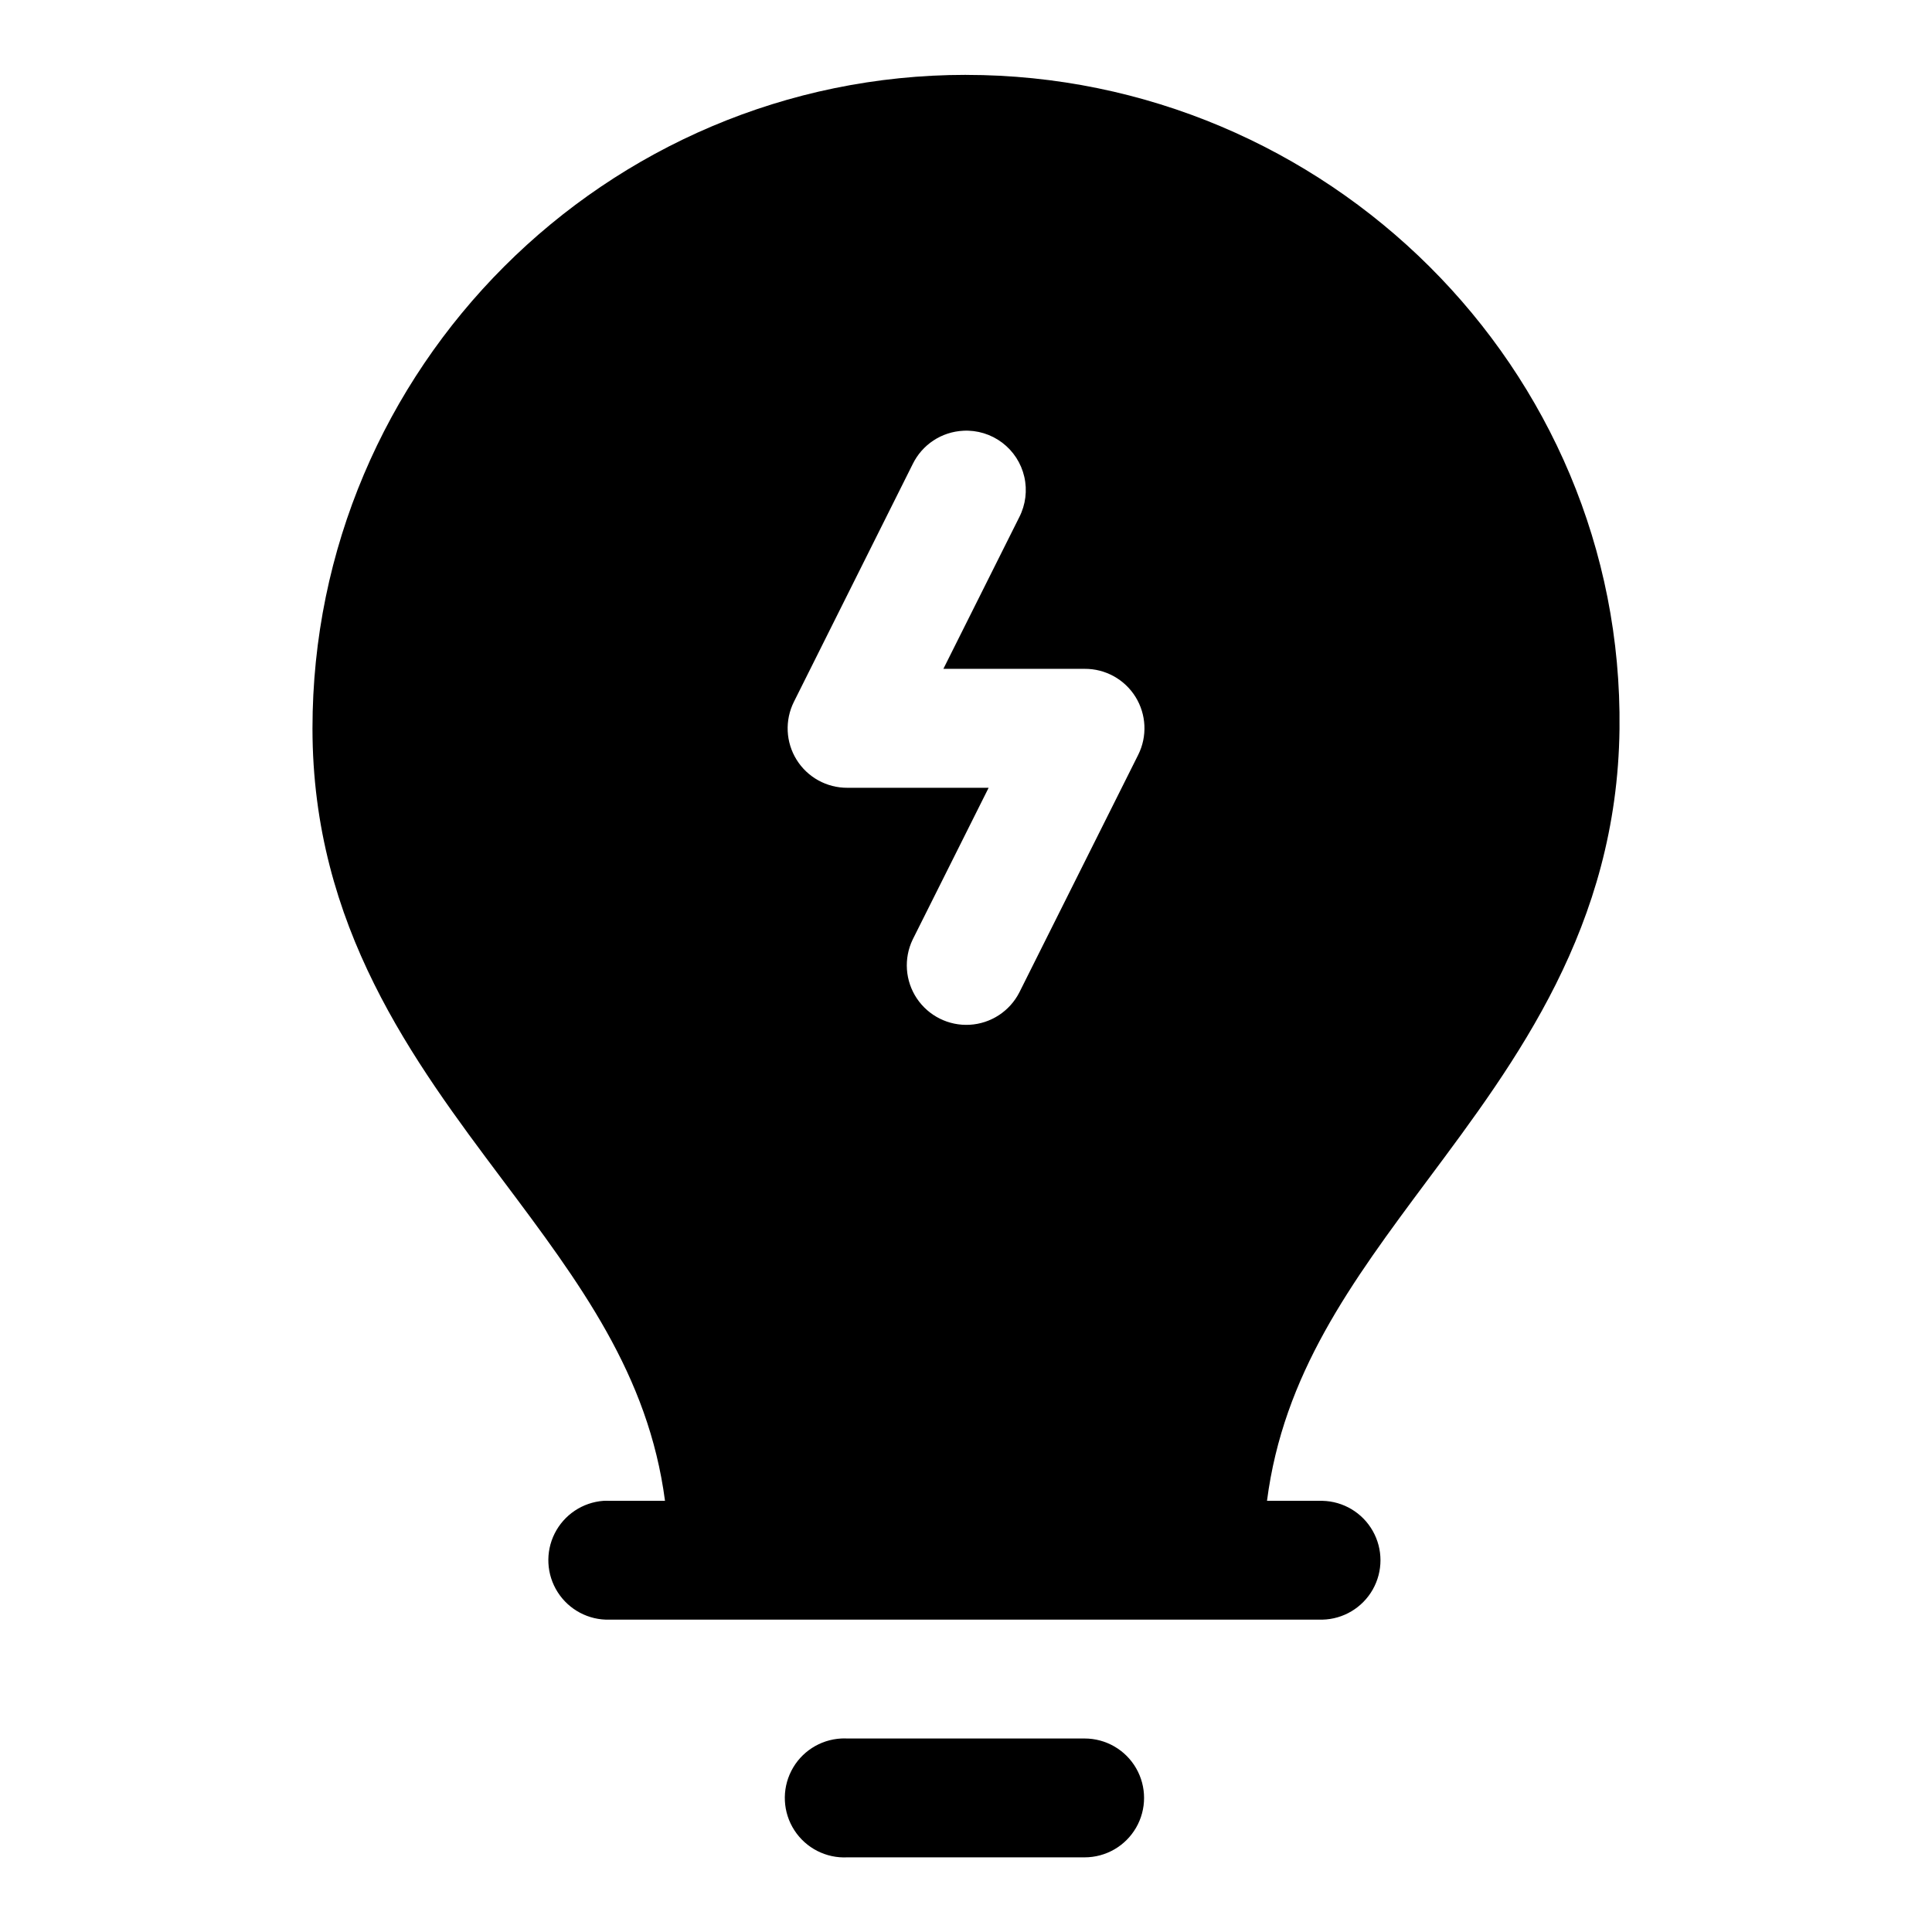 <?xml version="1.0" encoding="UTF-8"?>
<!-- Uploaded to: ICON Repo, www.svgrepo.com, Generator: ICON Repo Mixer Tools -->
<svg fill="#000000" width="800px" height="800px" version="1.1" viewBox="144 144 512 512" xmlns="http://www.w3.org/2000/svg">
 <g>
  <path d="m400 163.84c-95.461 0-173.19 77.727-173.19 173.19 0 52.48 26.754 88.16 50.371 119.65 20.531 27.379 38.656 51.605 43.051 85.055h-14.668c-0.543-0.027-1.09-0.027-1.633 0-5.535 0.406-10.453 3.695-12.941 8.656-2.492 4.965-2.184 10.875 0.805 15.555s8.219 7.445 13.77 7.277h188.87c5.543-0.121 10.613-3.148 13.352-7.969 2.738-4.824 2.738-10.73 0-15.551-2.738-4.824-7.809-7.852-13.352-7.969h-14.668c4.336-33.492 22.227-57.73 42.617-85.086 23.453-31.461 50.156-67.031 50.801-119.43 1.176-95.688-77.723-173.37-173.18-173.37zm-0.738 94.312c3.703-0.199 7.356 0.918 10.316 3.148 2.965 2.234 5.043 5.438 5.871 9.055 0.828 3.613 0.355 7.406-1.336 10.707l-20.109 40.188h37.422c5.477-0.043 10.586 2.766 13.484 7.414 2.898 4.652 3.172 10.473 0.723 15.375l-31.52 63.004c-2.559 4.969-7.555 8.215-13.133 8.531-5.582 0.316-10.91-2.344-14.016-6.992-3.102-4.648-3.512-10.59-1.082-15.621l20.113-40.191h-37.426c-5.473 0.031-10.57-2.781-13.461-7.426-2.891-4.648-3.16-10.465-0.715-15.359l31.488-63.008c1.238-2.531 3.129-4.688 5.484-6.242 2.352-1.551 5.078-2.441 7.894-2.582z"/>
  <path d="m366.94 604.72c-5.625 0.293-10.672 3.562-13.23 8.578-2.562 5.019-2.254 11.023 0.812 15.75 3.066 4.727 8.418 7.461 14.047 7.168h62.875c5.625 0 10.824-3 13.637-7.875 2.812-4.871 2.812-10.875 0-15.746s-8.012-7.875-13.637-7.875h-62.875c-0.543-0.027-1.086-0.027-1.629 0z"/>
 </g>
</svg>